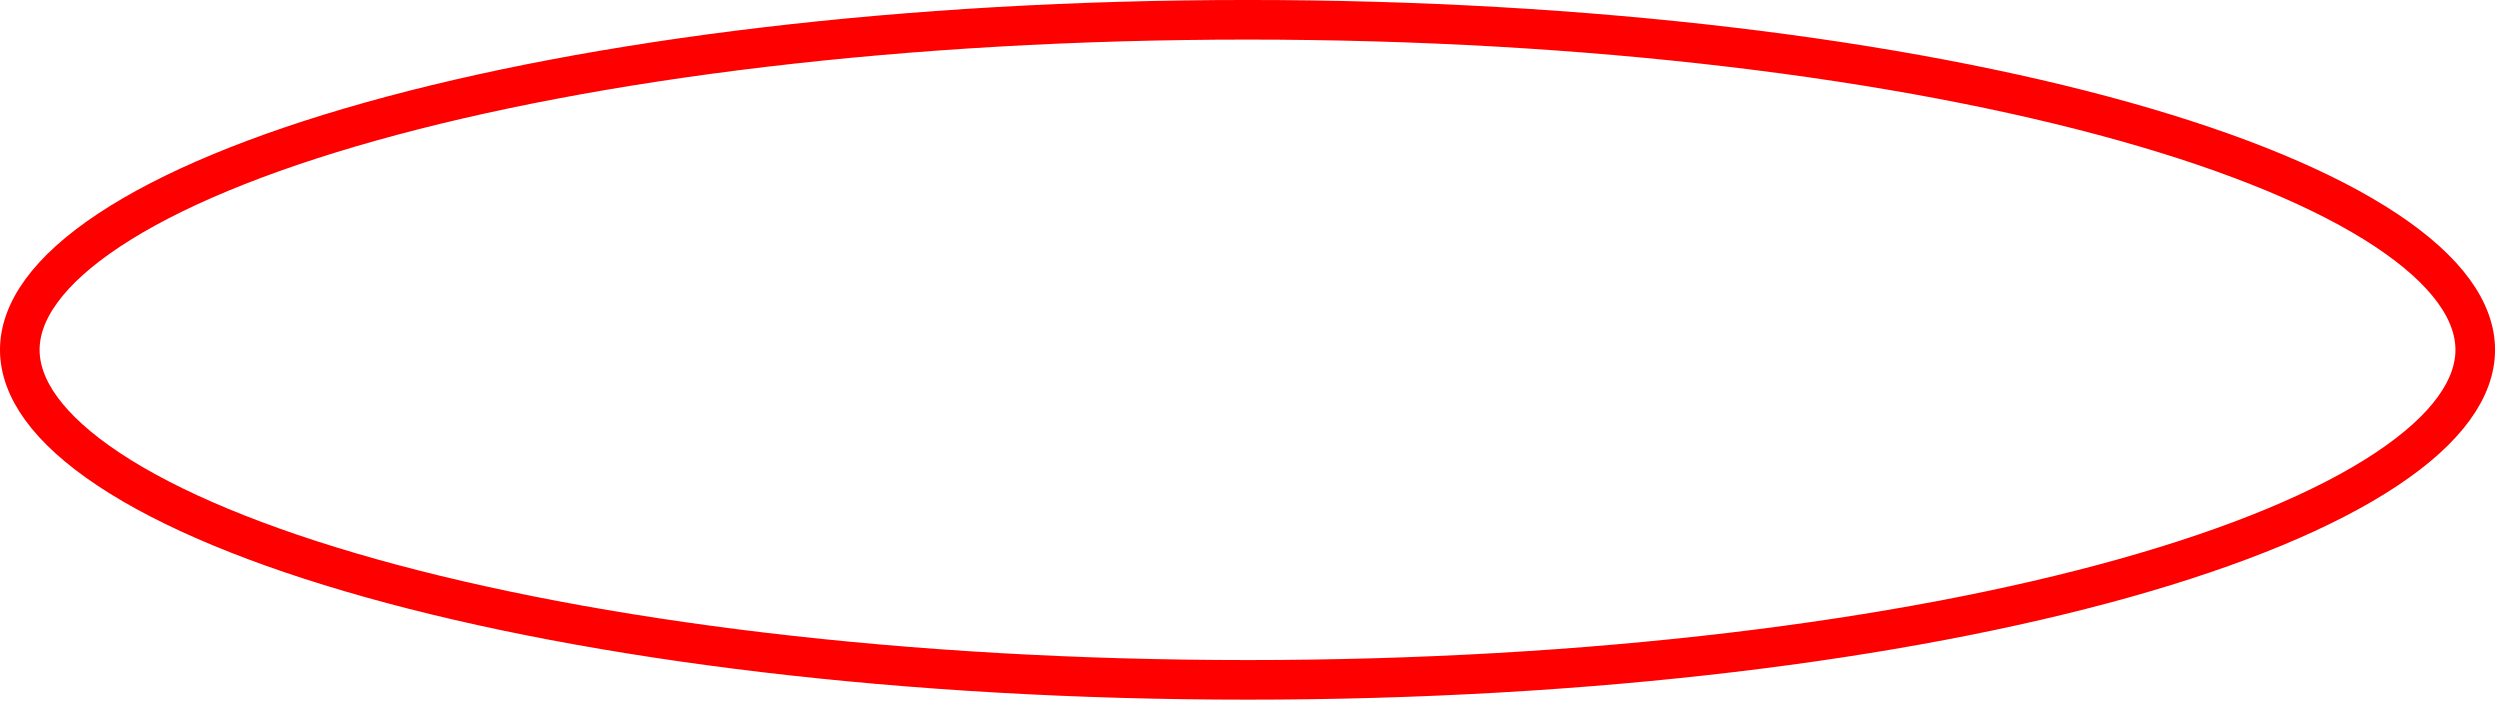 <?xml version="1.0" encoding="utf-8"?>
<svg xmlns="http://www.w3.org/2000/svg" fill="none" height="100%" overflow="visible" preserveAspectRatio="none" style="display: block;" viewBox="0 0 202 57" width="100%">
<g id="Group 92191">
<g id="Group 92190">
<path d="M100.8 1.599C128.532 1.599 153.58 4.753 171.645 9.818C180.688 12.354 187.891 15.345 192.795 18.597C197.761 21.889 200 25.189 200 28.266C200 31.342 197.761 34.642 192.795 37.934C187.891 41.186 180.688 44.177 171.645 46.713C153.58 51.779 128.532 54.933 100.8 54.933C73.068 54.932 48.02 51.779 29.956 46.713C20.913 44.177 13.71 41.186 8.806 37.934C3.839 34.642 1.6 31.342 1.6 28.266C1.6 25.189 3.839 21.889 8.806 18.597C13.71 15.345 20.913 12.354 29.956 9.818C48.02 4.753 73.068 1.599 100.8 1.599Z" id="Ellipse 56" stroke="#FF0000" stroke-width="3.2"/>
</g>
</g>
</svg>